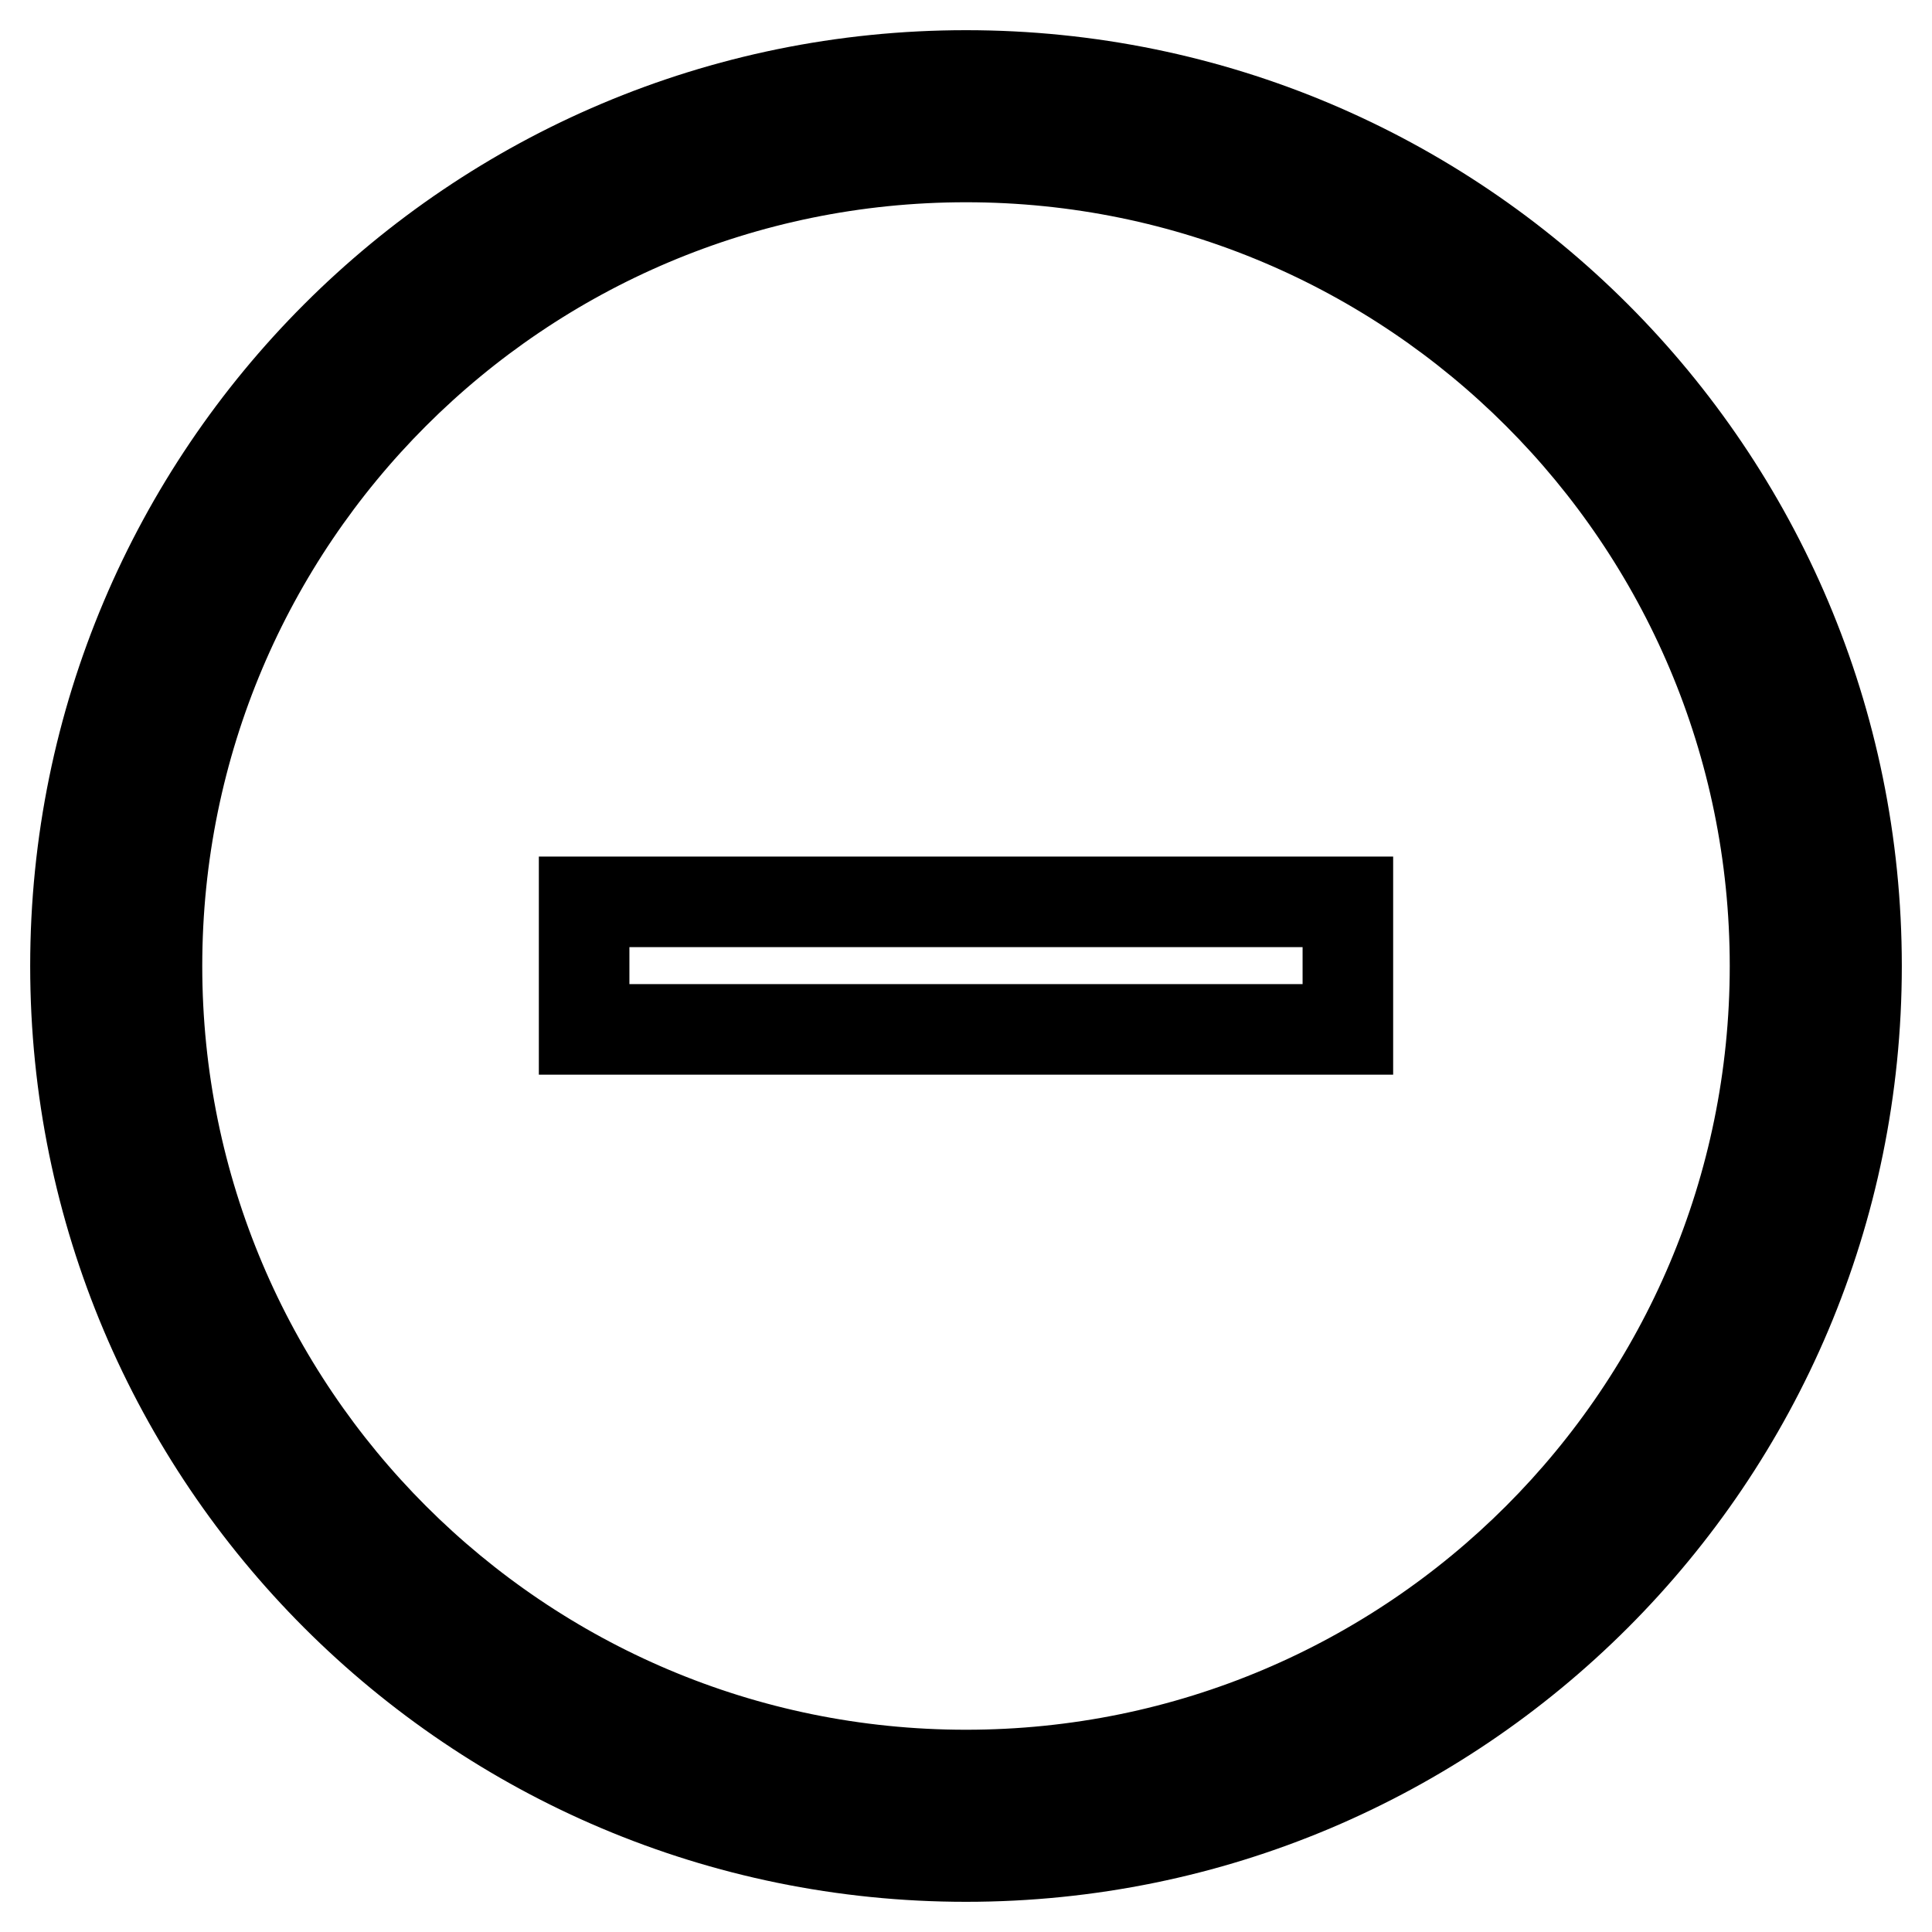 <?xml version="1.0" encoding="utf-8"?>
<!-- Svg Vector Icons : http://www.onlinewebfonts.com/icon -->
<!DOCTYPE svg PUBLIC "-//W3C//DTD SVG 1.1//EN" "http://www.w3.org/Graphics/SVG/1.1/DTD/svg11.dtd">
<svg version="1.1" xmlns="http://www.w3.org/2000/svg" xmlns:xlink="http://www.w3.org/1999/xlink" x="0px" y="0px" viewBox="0 0 256 256" enable-background="new 0 0 256 256" xml:space="preserve">
<g><g><path stroke-width="12" fill-opacity="0" stroke="#000000"  d="M128,10C62.8,10,10,62.8,10,128c0,65.2,52.8,118,118,118c65.2,0,118-52.8,118-118C246,62.8,193.2,10,128,10z M128,235.2c-59.2,0-107.2-48-107.2-107.2c0-59.2,48-107.2,107.2-107.2c59.2,0,107.2,48,107.2,107.2C235.2,187.2,187.2,235.2,128,235.2z"/><path stroke-width="12" fill-opacity="0" stroke="#000000"  d="M77.4,119.5h101.2v16.9H77.4V119.5L77.4,119.5z"/></g></g>
</svg>